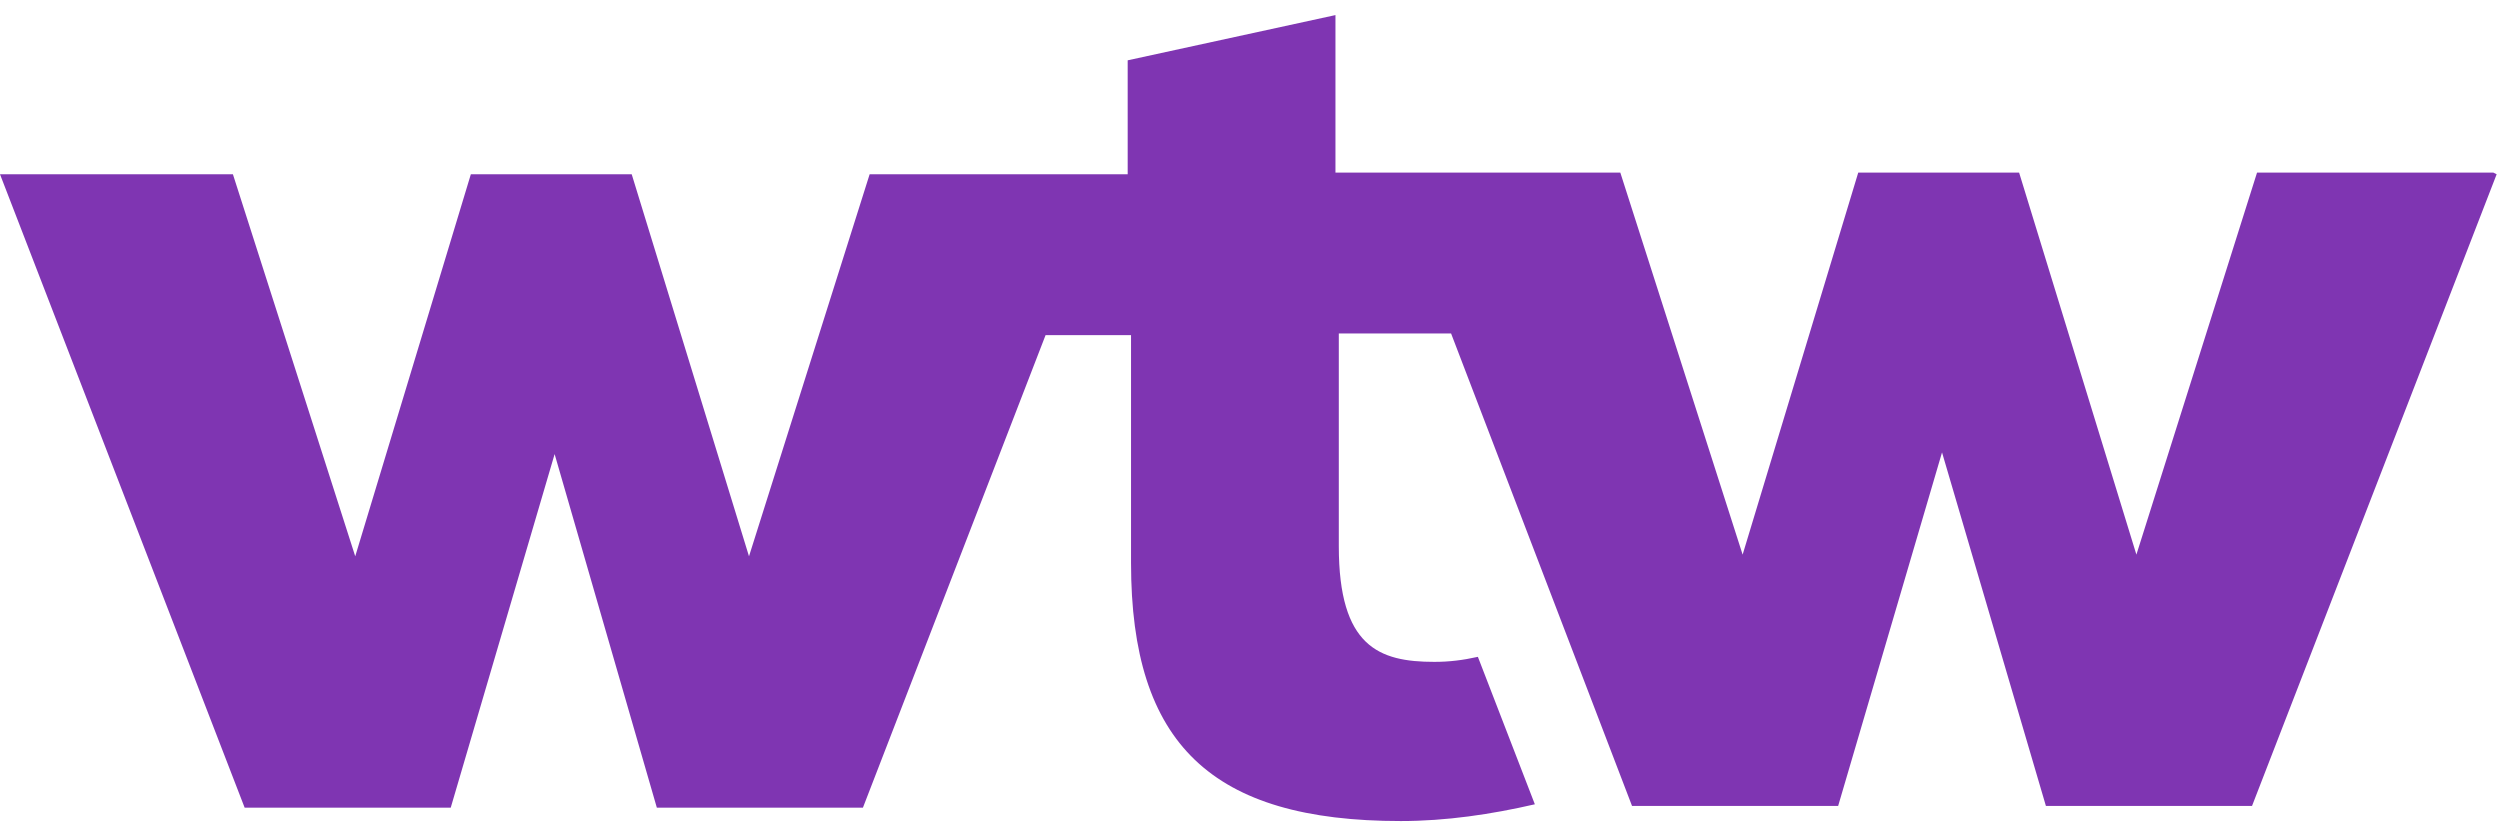 <svg xmlns="http://www.w3.org/2000/svg" width="149.2" height="50" xmlns:v="https://vecta.io/nano"><path d="M149 10.4l-14.6 37.7h-12.3L115.9 27l-6.2 21.1H97.4L86.6 19.9h-6.7v12.7c0 6 2.4 6.9 5.7 6.9.9 0 1.7-.1 2.6-.3l3.4 8.8c-2.6.6-5.3 1-8 1-11.3 0-16.1-4.6-16.1-15.4V20h-5.1L51.5 48.2H39.2l-6.1-21.1-6.2 21.1H14.6L0 10.4h13.9l7.3 22.8 6.9-22.8h9.6l7 22.8 7.2-22.8h15.4V3.6L79.7.9v9.4h17l7.3 22.8 6.9-22.8h9.6l7 22.8 7.2-22.8h14.1z" fill="#7f35b2"/></svg>